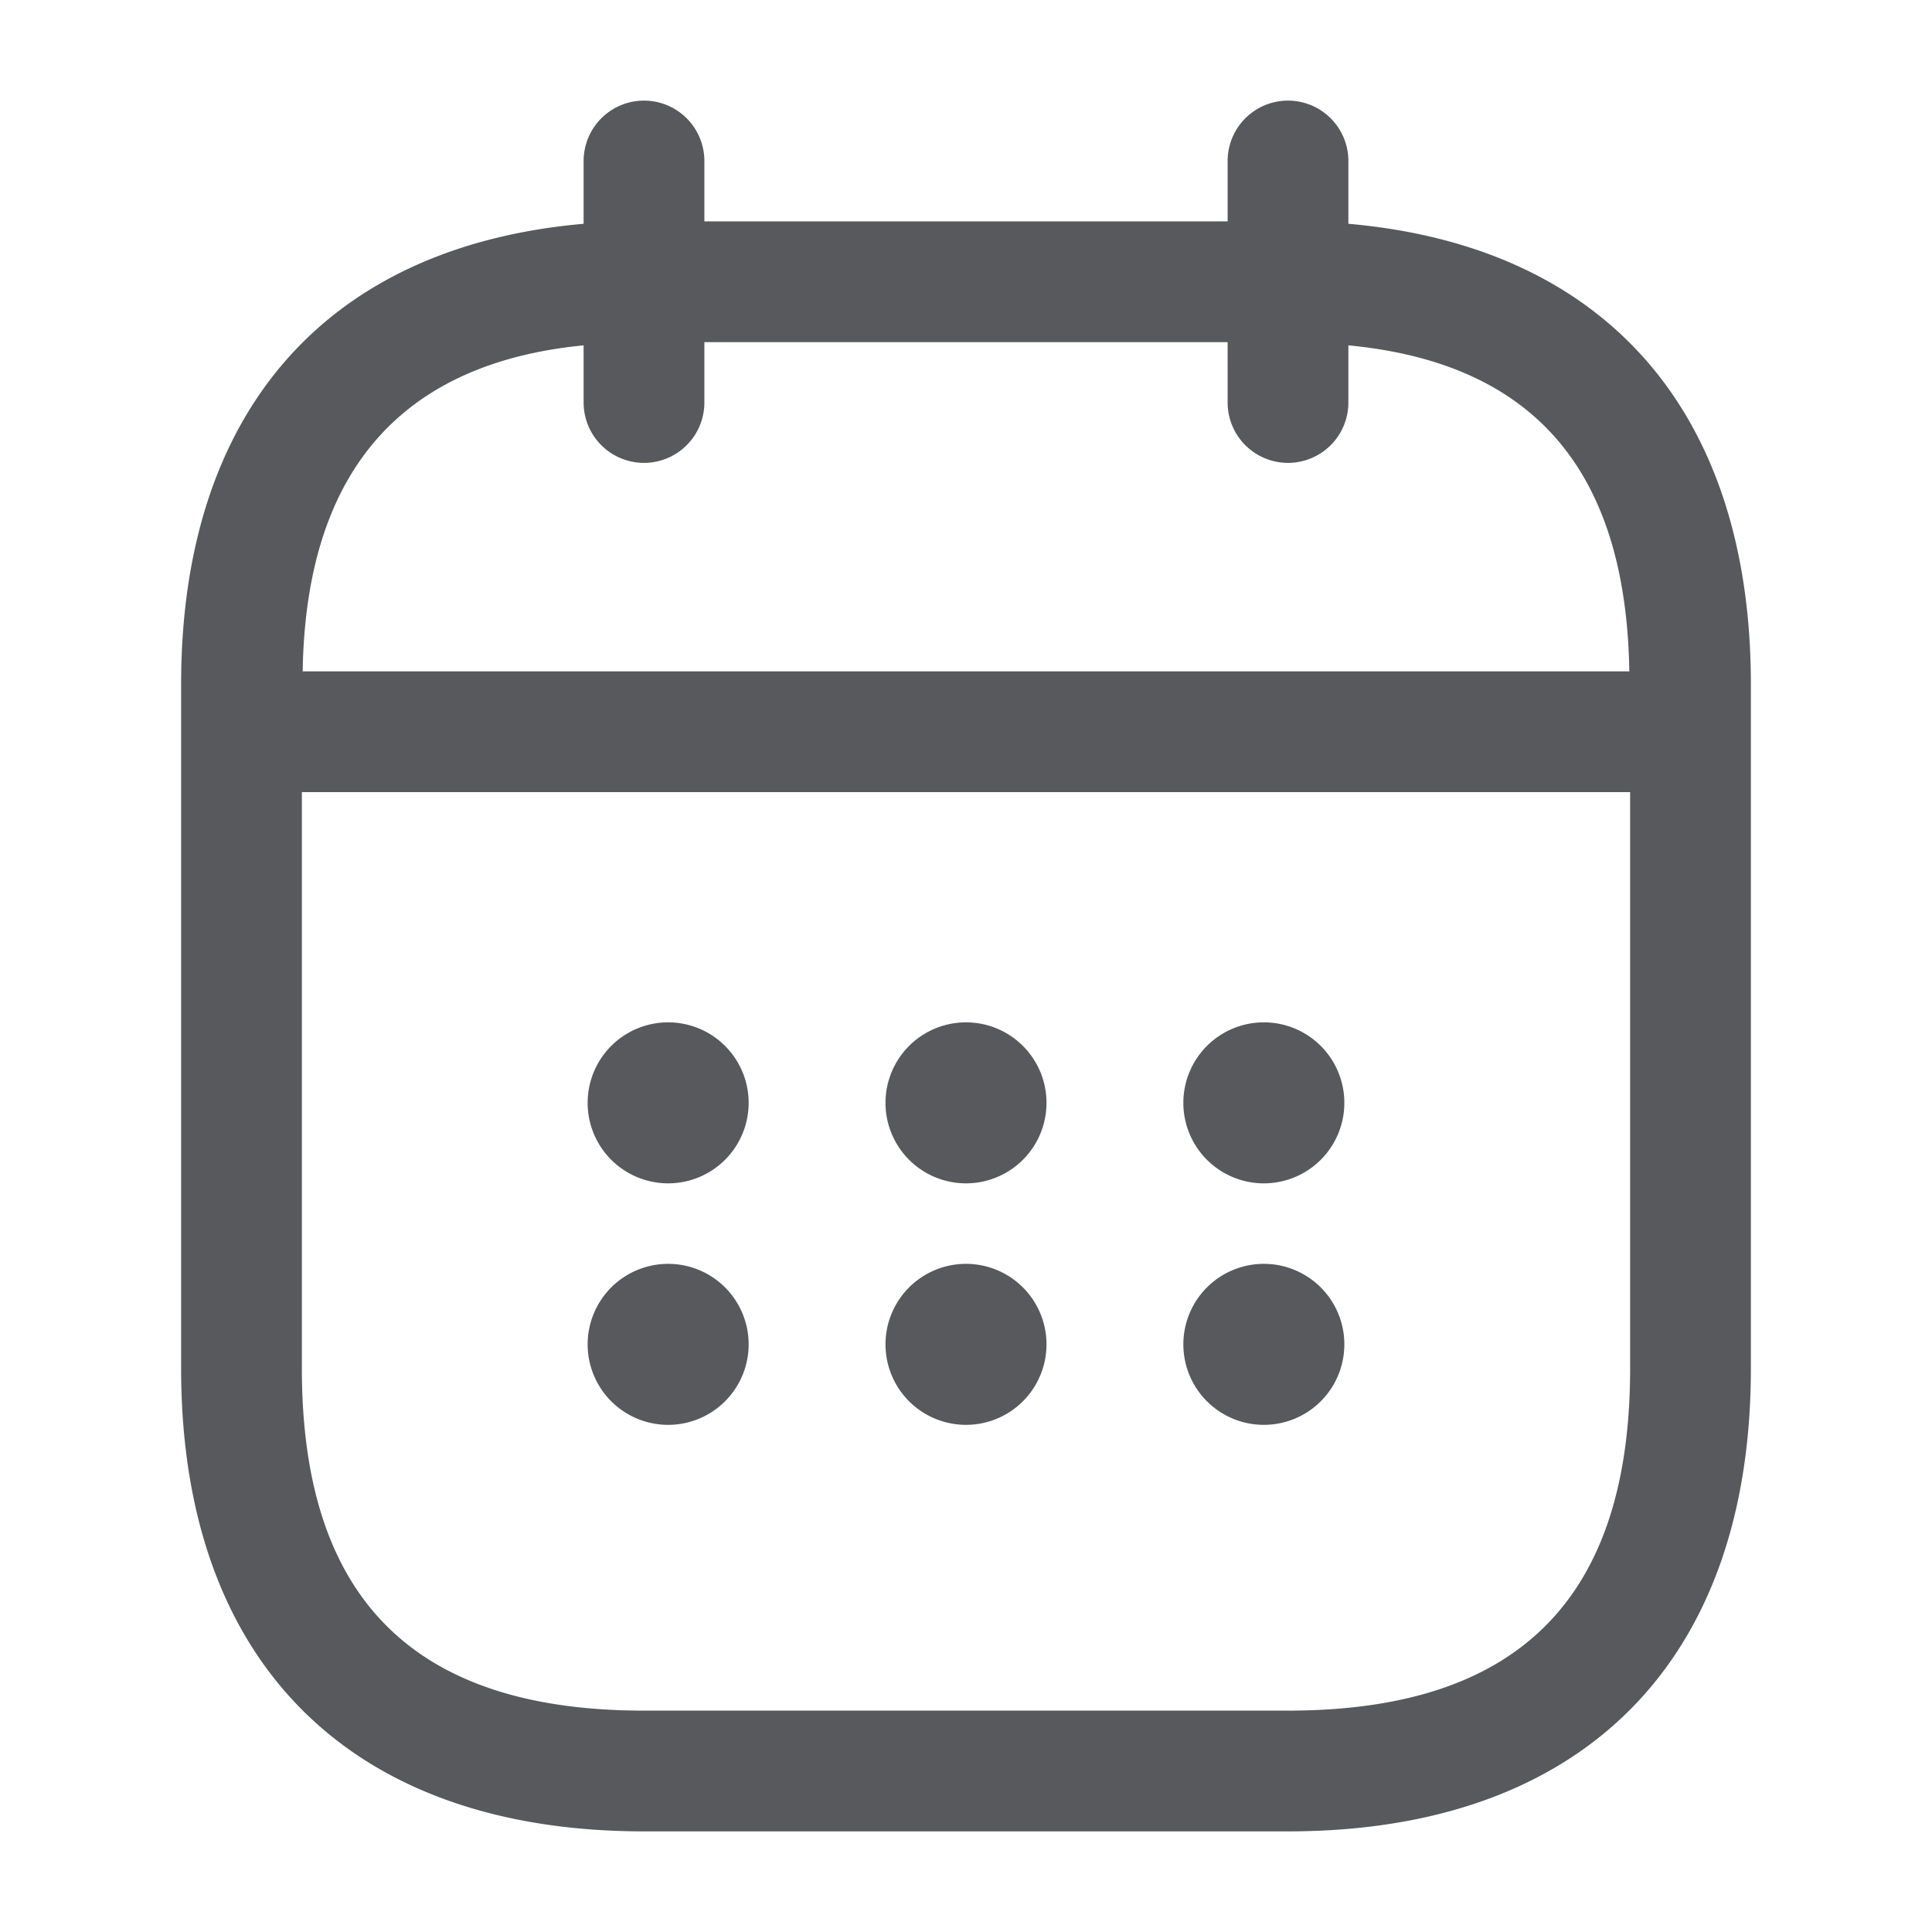 <svg xmlns="http://www.w3.org/2000/svg" viewBox="0 0 24 24"><path d="M16.75,2.78V2a.75.75,0,0,0-1.5,0v.75H8.75V2a.75.75,0,0,0-1.5,0v.78c-3.19.28-5,2.33-5,5.72V17c0,3.65,2.1,5.75,5.75,5.75h8c3.65,0,5.75-2.1,5.75-5.75V8.5C21.75,5.11,19.94,3.06,16.75,2.78ZM7.25,4.29V5a.75.75,0,0,0,1.5,0V4.25h6.5V5a.75.75,0,0,0,1.5,0V4.29c2.3.22,3.45,1.55,3.49,4.05H3.76C3.8,5.84,5,4.51,7.25,4.29ZM20.25,17c0,2.86-1.39,4.25-4.25,4.25H8c-2.86,0-4.25-1.39-4.25-4.25V9.84h16.5Z" fill="#58595d"/><path d="M15.7,14.7a1,1,0,0,1,0-2h0a1,1,0,0,1,0,2Z" fill="#58595d"/><path d="M15.7,17.7a1,1,0,0,1,0-2h0a1,1,0,0,1,0,2Z" fill="#58595d"/><path d="M12,14.7a1,1,0,0,1,0-2h0a1,1,0,0,1,0,2Z" fill="#58595d"/><path d="M12,17.7a1,1,0,0,1,0-2h0a1,1,0,0,1,0,2Z" fill="#58595d"/><path d="M8.3,14.7a1,1,0,0,1,0-2h0a1,1,0,0,1,0,2Z" fill="#58595d"/><path d="M8.3,17.7a1,1,0,0,1,0-2h0a1,1,0,0,1,0,2Z" fill="#58595d"/></svg>